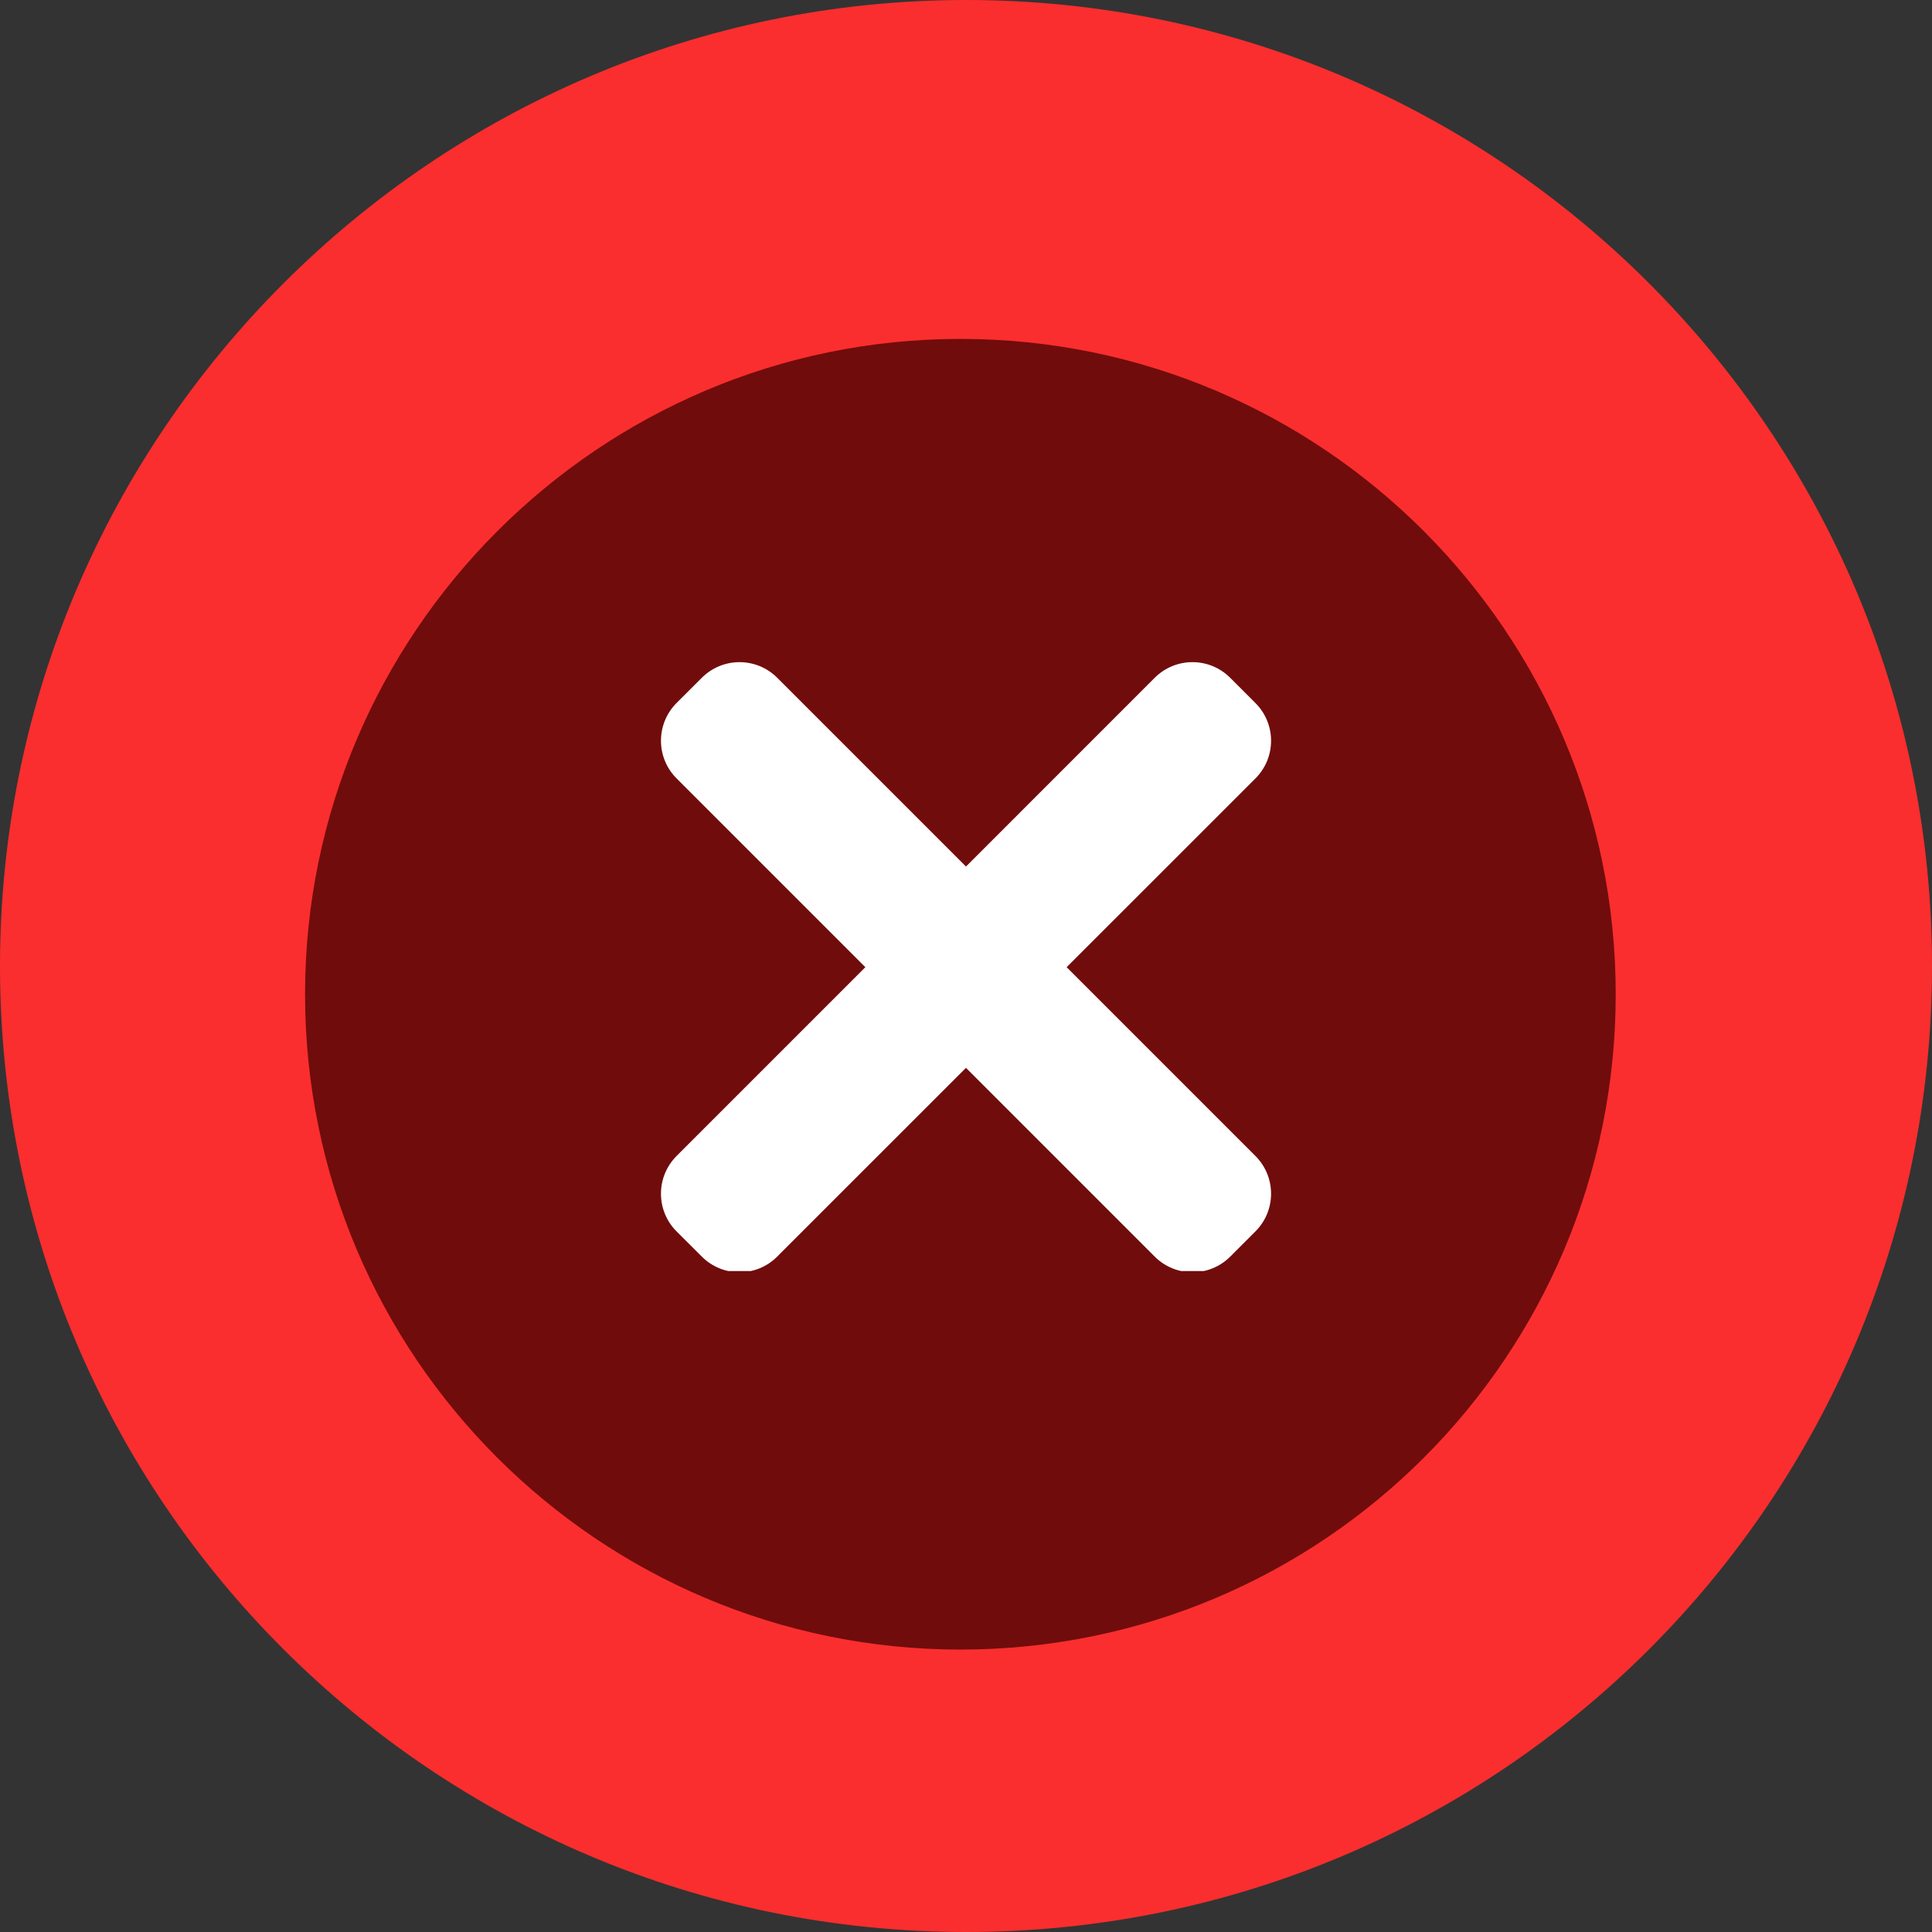 <svg width="38" height="38" viewBox="0 0 38 38" fill="none" xmlns="http://www.w3.org/2000/svg">
<rect x="0" y="0" width="38" height="38" fill="#333333" stroke="none"/>
<path fill-rule="evenodd" clip-rule="evenodd" d="M19 38C8.532 38 0 29.501 0 19C0 8.532 8.532 0 19 0C29.501 0 38 8.532 38 19C38 29.501 29.501 38 19 38Z" fill="#FA2E2E"/>
<path fill-rule="evenodd" clip-rule="evenodd" d="M18.889 32.445C11.788 32.445 6 26.679 6 19.555C6 12.454 11.788 6.666 18.889 6.666C26.013 6.666 31.779 12.454 31.779 19.555C31.779 26.679 26.013 32.445 18.889 32.445Z" fill="#710C0C"/>
<g clip-path="url(#clip0_40_114)">
<path d="M24.692 22.736L15.288 13.332C14.878 12.921 14.213 12.921 13.803 13.332L13.308 13.826C12.898 14.237 12.898 14.902 13.308 15.311L22.712 24.716C23.122 25.126 23.787 25.126 24.197 24.716L24.692 24.221C25.103 23.811 25.103 23.146 24.692 22.736Z" fill="white"/>
<path d="M22.712 13.331L13.308 22.736C12.898 23.146 12.898 23.811 13.308 24.221L13.803 24.715C14.213 25.126 14.878 25.126 15.287 24.715L24.692 15.312C25.103 14.902 25.103 14.237 24.692 13.827L24.197 13.332C23.787 12.921 23.122 12.921 22.712 13.331Z" fill="white"/>
</g>
<defs>
<clipPath id="clip0_40_114">
<rect width="12" height="12" fill="white" transform="translate(13 13)"/>
</clipPath>
</defs>
</svg>
